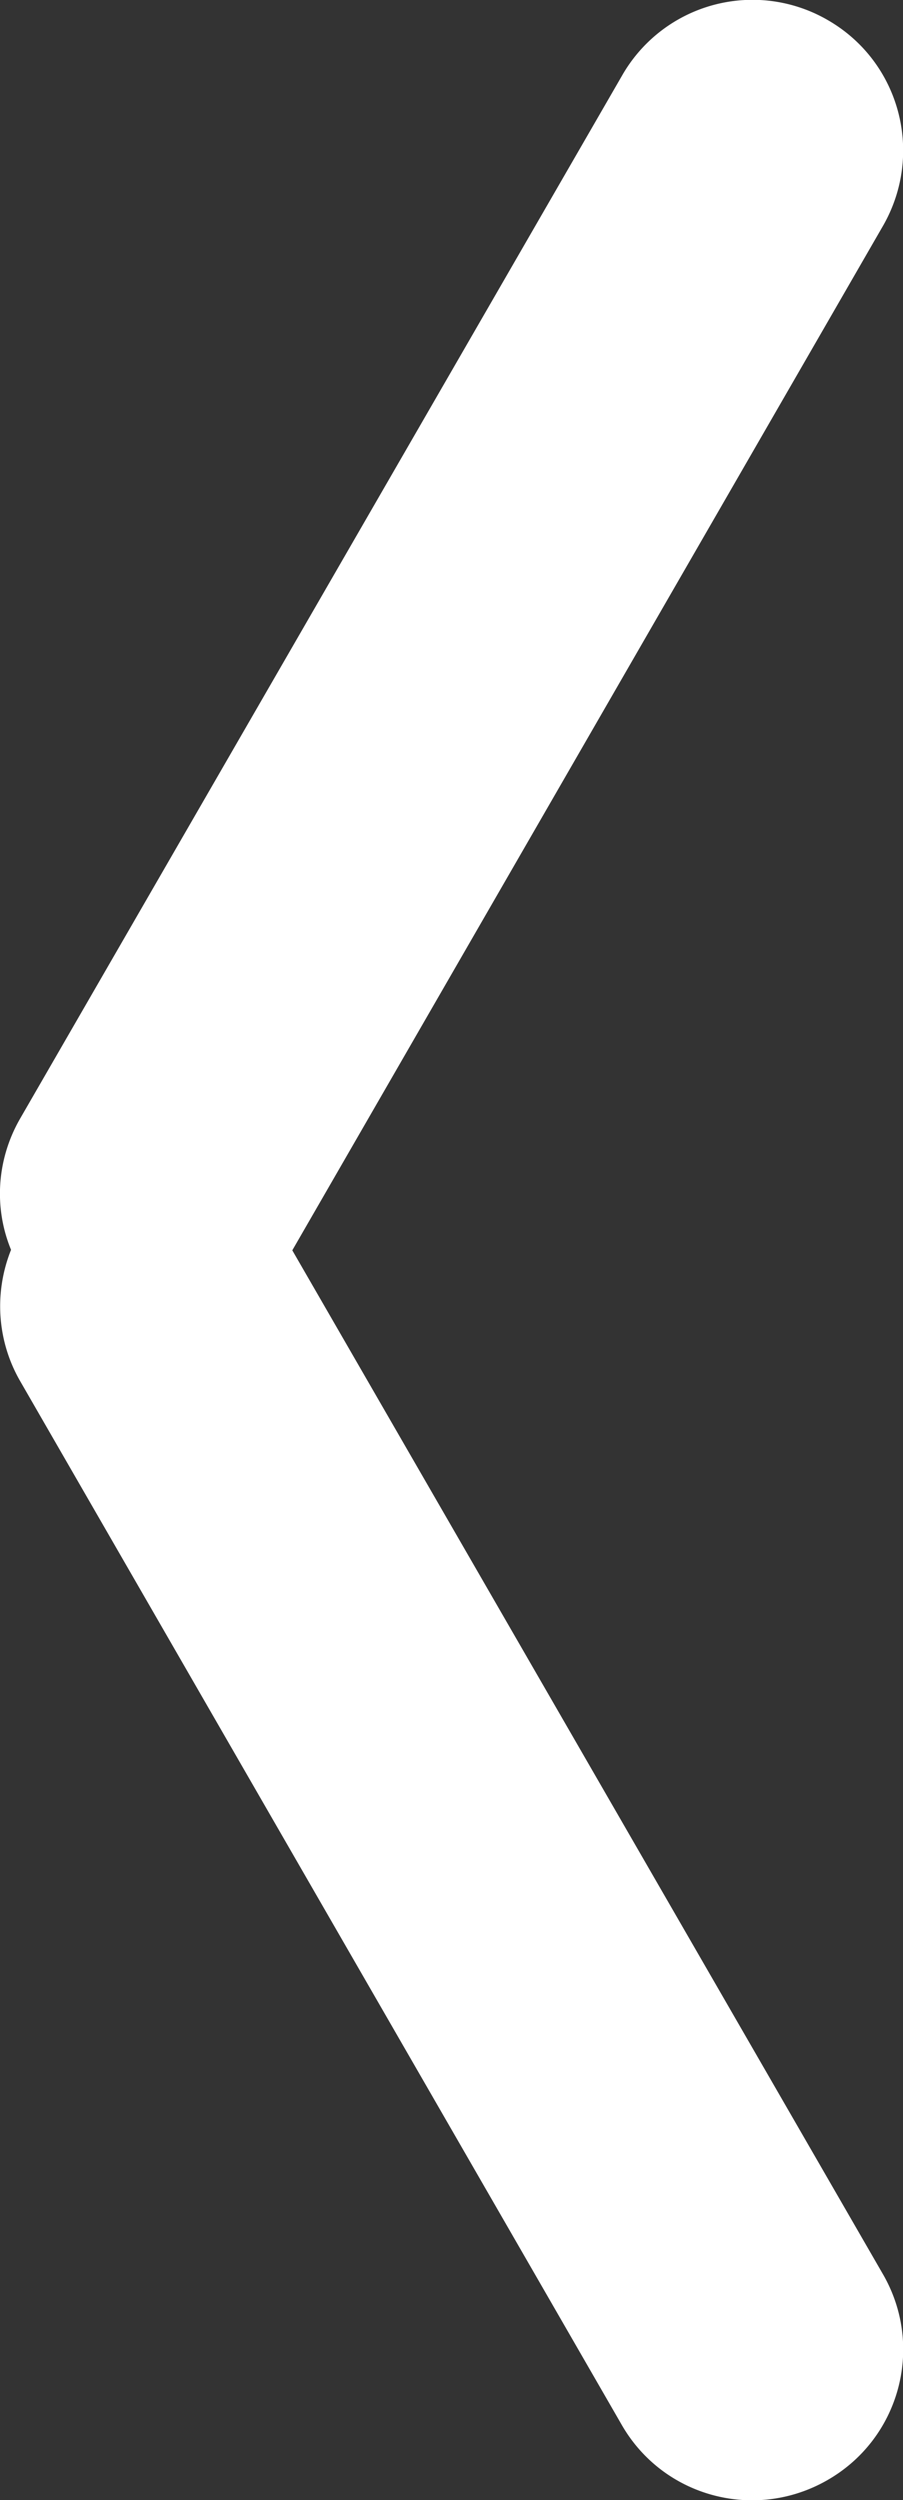<svg xmlns="http://www.w3.org/2000/svg" viewBox="0 0 17.98 49.75"><rect x="0" y="0" width="17.98" height="49.75" fill="#333333" stroke="none"/><path d="M17.59 4.48 5.82 24.88l11.77 20.39c.82 1.44.32 3.27-1.13 4.09-1.43.81-3.24.33-4.07-1.09L.4 27.48c-.46-.8-.52-1.76-.18-2.61-.35-.85-.28-1.81.18-2.61l12-20.78A2.99 2.99 0 0 1 16.5.41c1.42.83 1.9 2.64 1.09 4.07Z" style="fill:#fff;fill-rule:evenodd;stroke-width:0"/></svg>